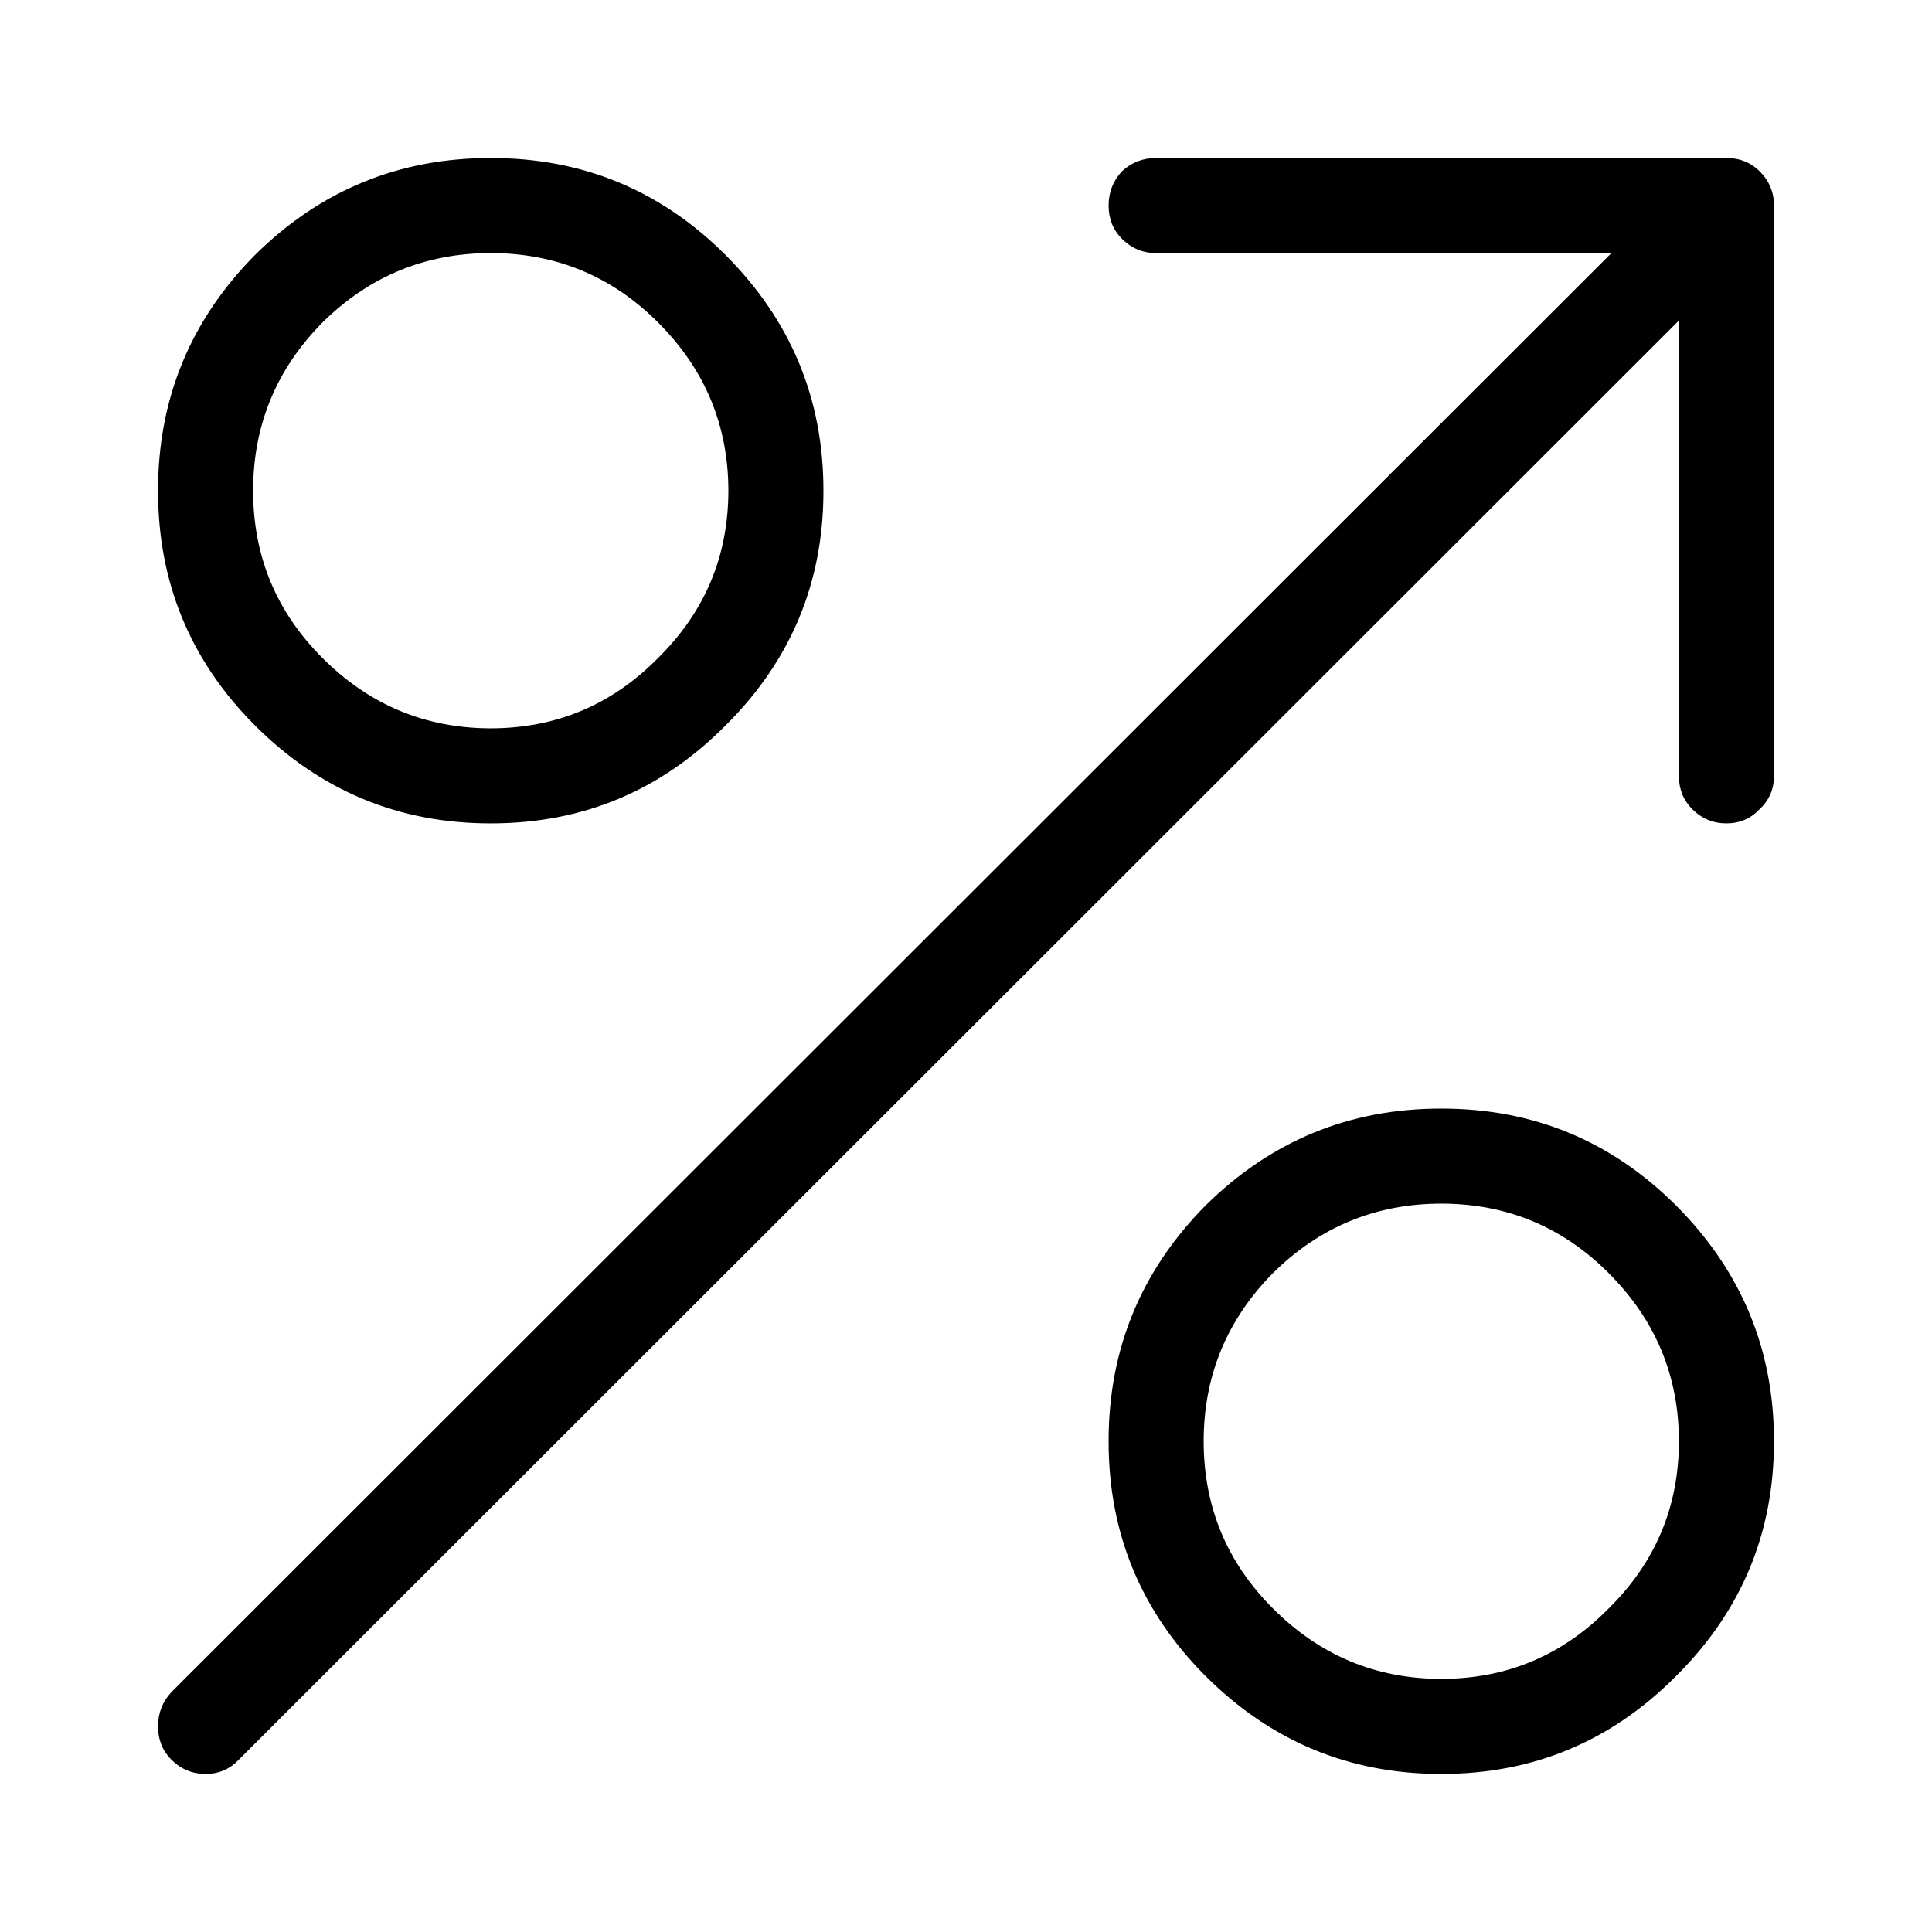 <?xml version="1.0" encoding="UTF-8"?>
<!-- Uploaded to: SVG Repo, www.svgrepo.com, Generator: SVG Repo Mixer Tools -->
<svg fill="#000000" width="800px" height="800px" version="1.1" viewBox="144 144 512 512" xmlns="http://www.w3.org/2000/svg">
 <path d="m336.27 211.57c-17.168-17.148-37.91-25.711-62.219-25.695-24.312-0.016-45.137 8.547-62.473 25.695-17.148 17.336-25.711 38.16-25.695 62.473-0.016 24.309 8.547 45.051 25.695 62.219 17.336 17.316 38.16 25.965 62.473 25.945 24.309 0.02 45.051-8.629 62.219-25.945 17.316-17.168 25.965-37.91 25.945-62.219 0.02-24.312-8.629-45.137-25.945-62.473m-62.219-0.504c17.336 0.016 32.117 6.144 44.336 18.391 12.41 12.383 18.621 27.246 18.641 44.586-0.02 17.336-6.231 32.117-18.641 44.336-12.219 12.41-27 18.621-44.336 18.641-17.34-0.02-32.203-6.231-44.586-18.641-12.246-12.219-18.375-27-18.391-44.336 0.016-17.34 6.144-32.203 18.391-44.586 12.383-12.246 27.246-18.375 44.586-18.391m340.07 314.88c0.016-24.309-8.633-45.133-25.945-62.473-17.172-17.145-37.91-25.711-62.223-25.691-24.309-0.02-45.133 8.547-62.473 25.691-17.145 17.34-25.711 38.164-25.691 62.473-0.02 24.312 8.547 45.051 25.691 62.223 17.34 17.312 38.164 25.961 62.473 25.945 24.312 0.016 45.051-8.633 62.223-25.945 17.312-17.172 25.961-37.91 25.945-62.223m-43.832-44.586c12.41 12.387 18.625 27.25 18.641 44.586-0.016 17.34-6.231 32.117-18.641 44.336-12.219 12.41-26.996 18.625-44.336 18.641-17.336-0.016-32.199-6.231-44.586-18.641-12.242-12.219-18.371-26.996-18.387-44.336 0.016-17.336 6.144-32.199 18.387-44.586 12.387-12.242 27.25-18.371 44.586-18.387 17.34 0.016 32.117 6.144 44.336 18.387m18.641-252.41v120.66c-0.012 3.492 1.164 6.43 3.527 8.816 2.555 2.531 5.578 3.789 9.07 3.777 3.488 0.012 6.426-1.246 8.816-3.777 2.531-2.387 3.789-5.324 3.777-8.816v-151.14c0.012-3.492-1.246-6.516-3.777-9.07-2.391-2.363-5.328-3.539-8.816-3.527h-151.14c-3.488-0.012-6.512 1.164-9.066 3.527-2.363 2.555-3.539 5.578-3.527 9.07-0.012 3.488 1.164 6.426 3.527 8.816 2.555 2.527 5.578 3.789 9.066 3.777h120.66l-381.64 381.38c-2.363 2.555-3.539 5.578-3.527 9.07-0.012 3.488 1.164 6.426 3.527 8.816 2.555 2.531 5.578 3.789 9.07 3.777 3.488 0.012 6.426-1.246 8.816-3.777z"/>
</svg>